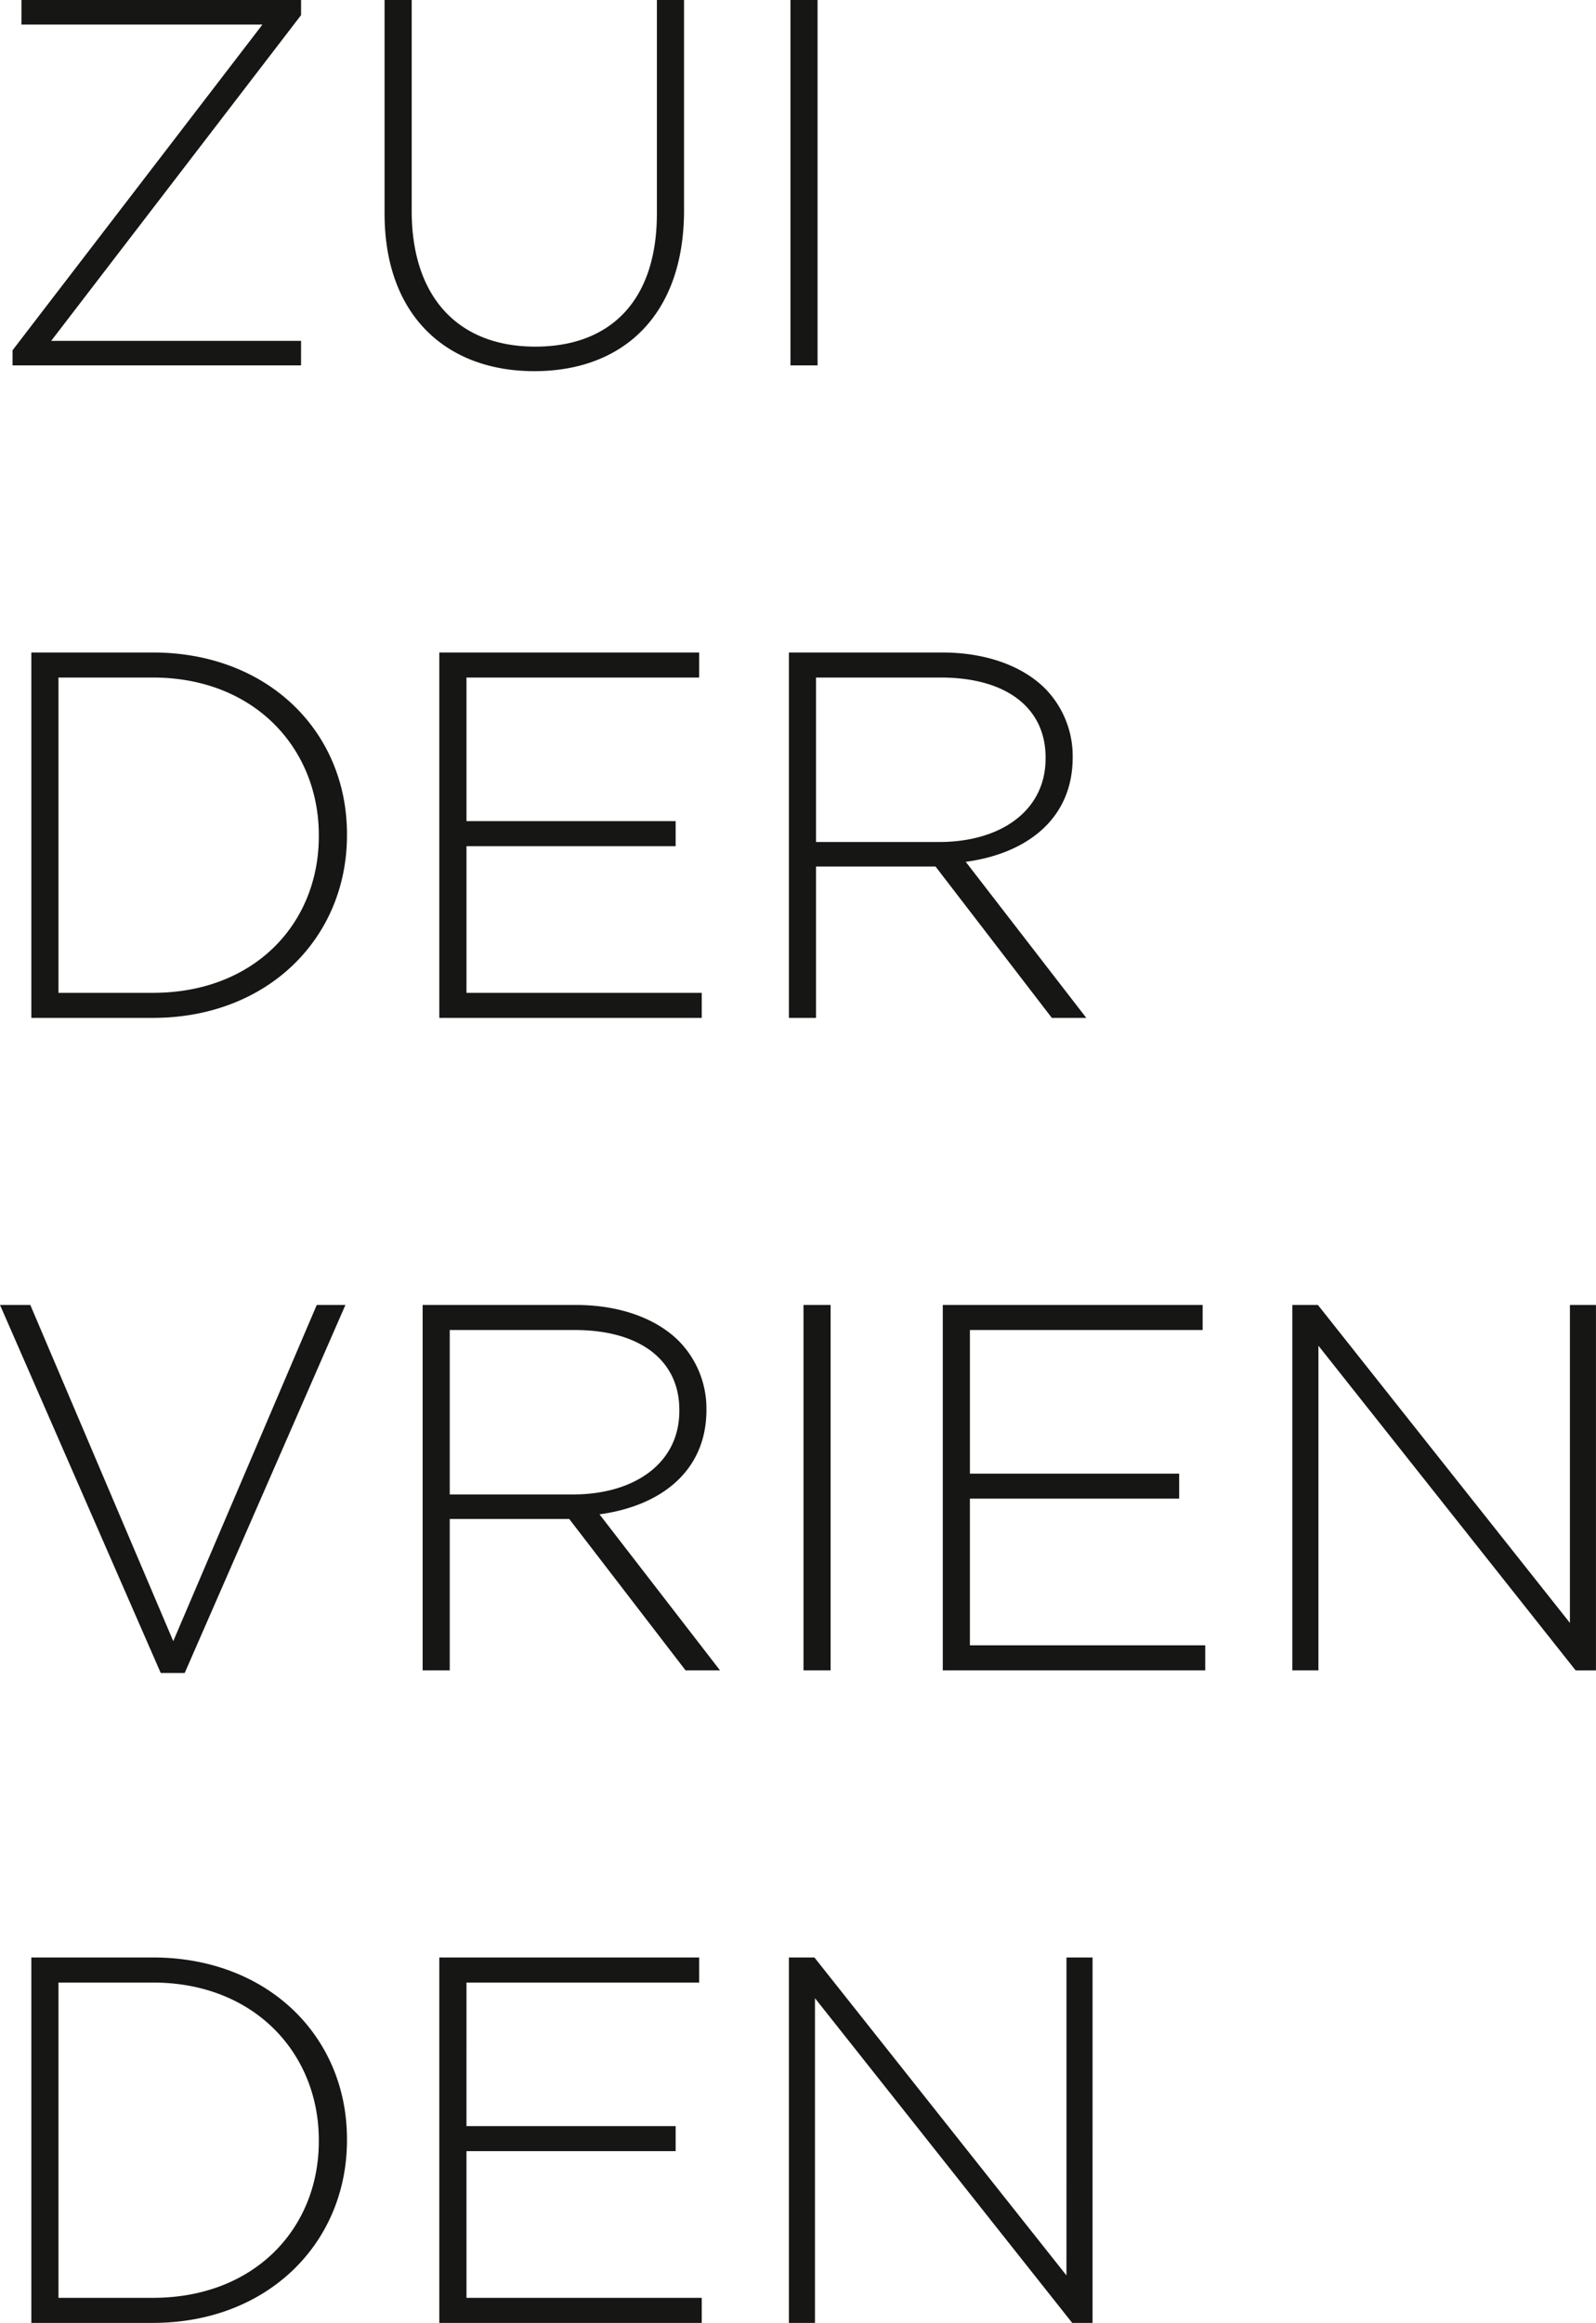 <svg xmlns="http://www.w3.org/2000/svg" width="384.484" height="559.323" viewBox="0 0 384.484 559.323">
  <path id="Path_137" data-name="Path 137" d="M293.536,391.045h-60.2l60.2-78.435v-3.643H226.173v5.917H284.23l-60.2,78.425v3.641h69.5Zm56.188,7.293c21.36,0,36.072-13.45,36.072-38.721V308.967h-6.541v51.411c0,21.243-11.437,32.054-29.279,32.054-18.614,0-29.79-11.947-29.79-32.69V308.967h-6.534v51.411C313.652,385,328.606,398.339,349.724,398.339Zm68.242-89.372h-6.531V396.95h6.531ZM257.839,466.079H228.56V554.06h29.279c27.651,0,46.757-19.221,46.757-43.989v-.251C304.6,485.068,285.491,466.079,257.839,466.079Zm39.974,44.251c0,20.984-15.472,37.7-39.974,37.7H235.094V472.11h22.745c24.5,0,39.974,17.11,39.974,37.961Zm91.626-38.22v-6.03h-62.6V554.06h63.222v-6.031H333.384V512.71h50.39v-6.023h-50.39V472.11Zm28.152,45.5h28.788L474.4,554.06h8.3l-29.038-37.574c14.838-2.012,25.762-10.433,25.762-25.145V491.1a23.191,23.191,0,0,0-6.657-16.35c-5.271-5.271-13.95-8.669-24.761-8.669h-36.95V554.06h6.534Zm0-45.5h30.041c15.963,0,25.261,7.419,25.261,19.231v.259c0,12.69-10.936,20.109-25.639,20.109H417.591ZM265.5,711.806l38.721-88.619h-6.908l-34.567,80.951-34.434-80.951h-7.3l38.721,88.619Zm125.692-63.358v-.239a23.2,23.2,0,0,0-6.657-16.35c-5.271-5.271-13.953-8.672-24.763-8.672H322.825V711.17h6.531V674.723h28.788l28.019,36.447h8.3L365.428,673.6C380.266,671.581,391.193,663.161,391.193,648.448Zm-61.836,20.368v-39.6H359.4c15.965,0,25.261,7.416,25.261,19.229v.262c0,12.687-10.934,20.106-25.636,20.106Zm85.218,42.354h6.534V623.187h-6.534Zm40.089-41.352h50.409V663.8H454.664V629.22h56.065v-6.033h-62.6V711.17h63.222v-6.031H454.664Zm144.548-46.63v76.556L538.5,623.187h-6.166V711.17h6.292V633l61.959,78.174h4.9V623.187ZM257.839,780.3H228.56V868.29h29.279c27.651,0,46.757-19.231,46.757-44v-.249C304.6,799.289,285.491,780.3,257.839,780.3Zm39.974,44.253c0,20.985-15.472,37.7-39.974,37.7H235.094V786.34h22.745c24.5,0,39.974,17.1,39.974,37.948Zm35.571,2.38h50.39v-6.023h-50.39V786.34h56.055V780.3h-62.6V868.29h63.222v-6.04H333.384Zm144.538,29.923L417.206,780.3h-6.149V868.29h6.282V790.106l61.97,78.184h4.9V780.3h-6.282Z" transform="translate(-221.008 -308.967)" fill="#161615"/>
</svg>
